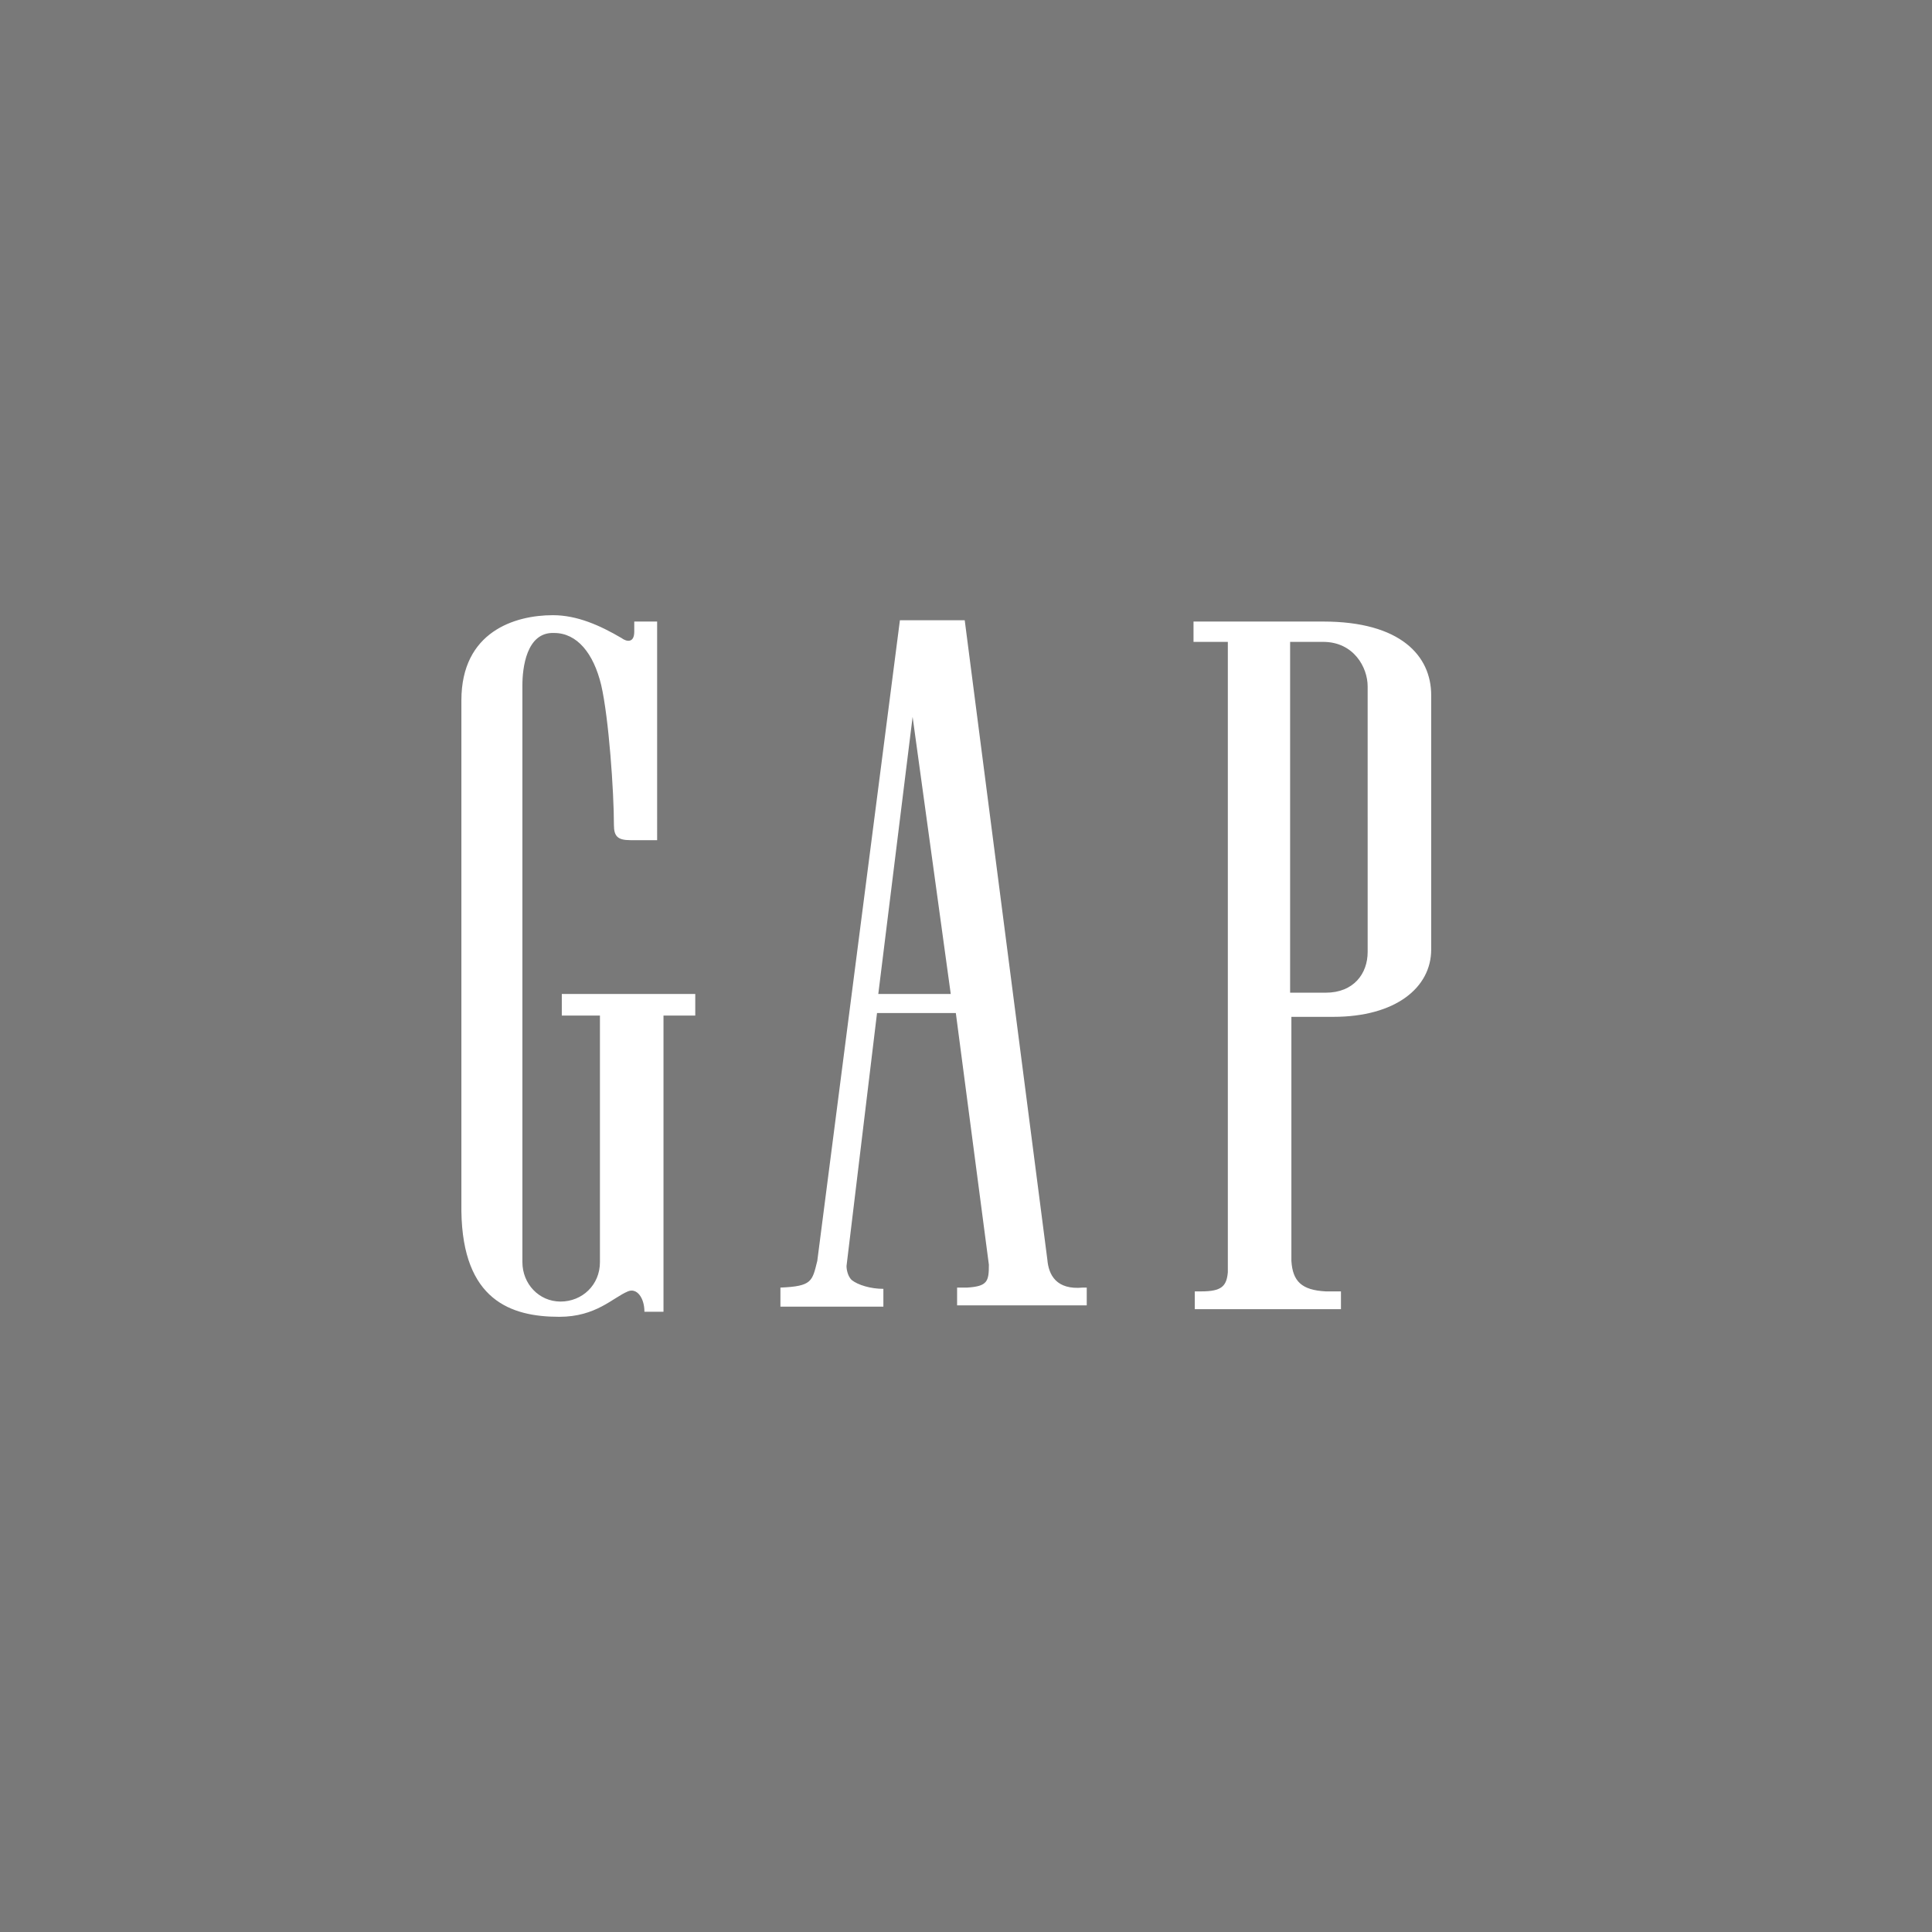 <?xml version="1.0" encoding="utf-8"?>
<!-- Generator: Adobe Illustrator 21.0.2, SVG Export Plug-In . SVG Version: 6.00 Build 0)  -->
<!DOCTYPE svg PUBLIC "-//W3C//DTD SVG 1.1//EN" "http://www.w3.org/Graphics/SVG/1.1/DTD/svg11.dtd">
<svg version="1.1" id="Layer_1" xmlns="http://www.w3.org/2000/svg" xmlns:xlink="http://www.w3.org/1999/xlink" x="0px" y="0px"
	 viewBox="0 0 152 152" style="enable-background:new 0 0 152 152;" xml:space="preserve">
<style type="text/css">
	.svg-grey{fill:#797979;}
	.svg-white{fill:#FFFFFF;}
</style>
<rect class="svg-grey" width="152" height="152"/>
<path class="svg-white" d="M82.4,99.1L82.4,99.1l-6.5-50.3l0,0l0,0h-5.1l-6.5,50.4c-0.4,1.6-0.4,2-2.9,2.1v0.3v1.2h8.1v-1.4
	c-1,0-2-0.3-2.5-0.7c-0.3-0.3-0.4-0.8-0.4-1.1L69,79.7h6.2l2.6,19.8c0,1.3-0.1,1.7-1.7,1.8h-0.8v1.4h10.2v-1.4h-0.3
	C83.1,101.5,82.5,100.3,82.4,99.1 M69.1,78.2l2.7-21.8l3,21.8H69.1z M107.6,64.3v10.6c0,1.7-1.1,3.2-3.3,3.2h-2.8V64.4V50.5h2.6
	c2.4,0,3.5,2,3.5,3.5C107.6,54,107.6,64.3,107.6,64.3z M104.1,48.9H93.9v1.6h2.7v2.3v47.3c-0.1,1.1-0.5,1.5-2.1,1.5H94v1.4h11.5
	v-1.4h-1.2c-1.9-0.1-2.6-0.8-2.7-2.4V80h3.3c4.9,0,7.7-2.3,7.7-5.3V64.6v-9.9C112.6,51.6,110.2,48.9,104.1,48.9 M44.2,79.9h3v16v3.4
	c0,1.8-1.4,3.1-3.1,3.1c-1.7,0-3-1.4-3-3.1V96V57.3v-3.4c0-1.3,0.3-4.2,2.5-4.1c1.8,0,3.1,1.6,3.7,4.1c0.6,2.6,1,8.4,1,11
	c0,0.9,0.3,1.2,1.3,1.2h2.1V48.9h-1.8v0.8c0,0.9-0.6,0.8-1,0.5c-1.7-1-3.5-1.8-5.4-1.8c-3,0-7.2,1.3-7.2,6.7v40.2
	c0.1,7,3.9,8.3,7.7,8.3c2.9,0,4.2-1.5,5.4-2c0.7-0.3,1.3,0.5,1.3,1.6h1.5V79.9h2.5v-1.7H44.2V79.9z"/>
</svg>
